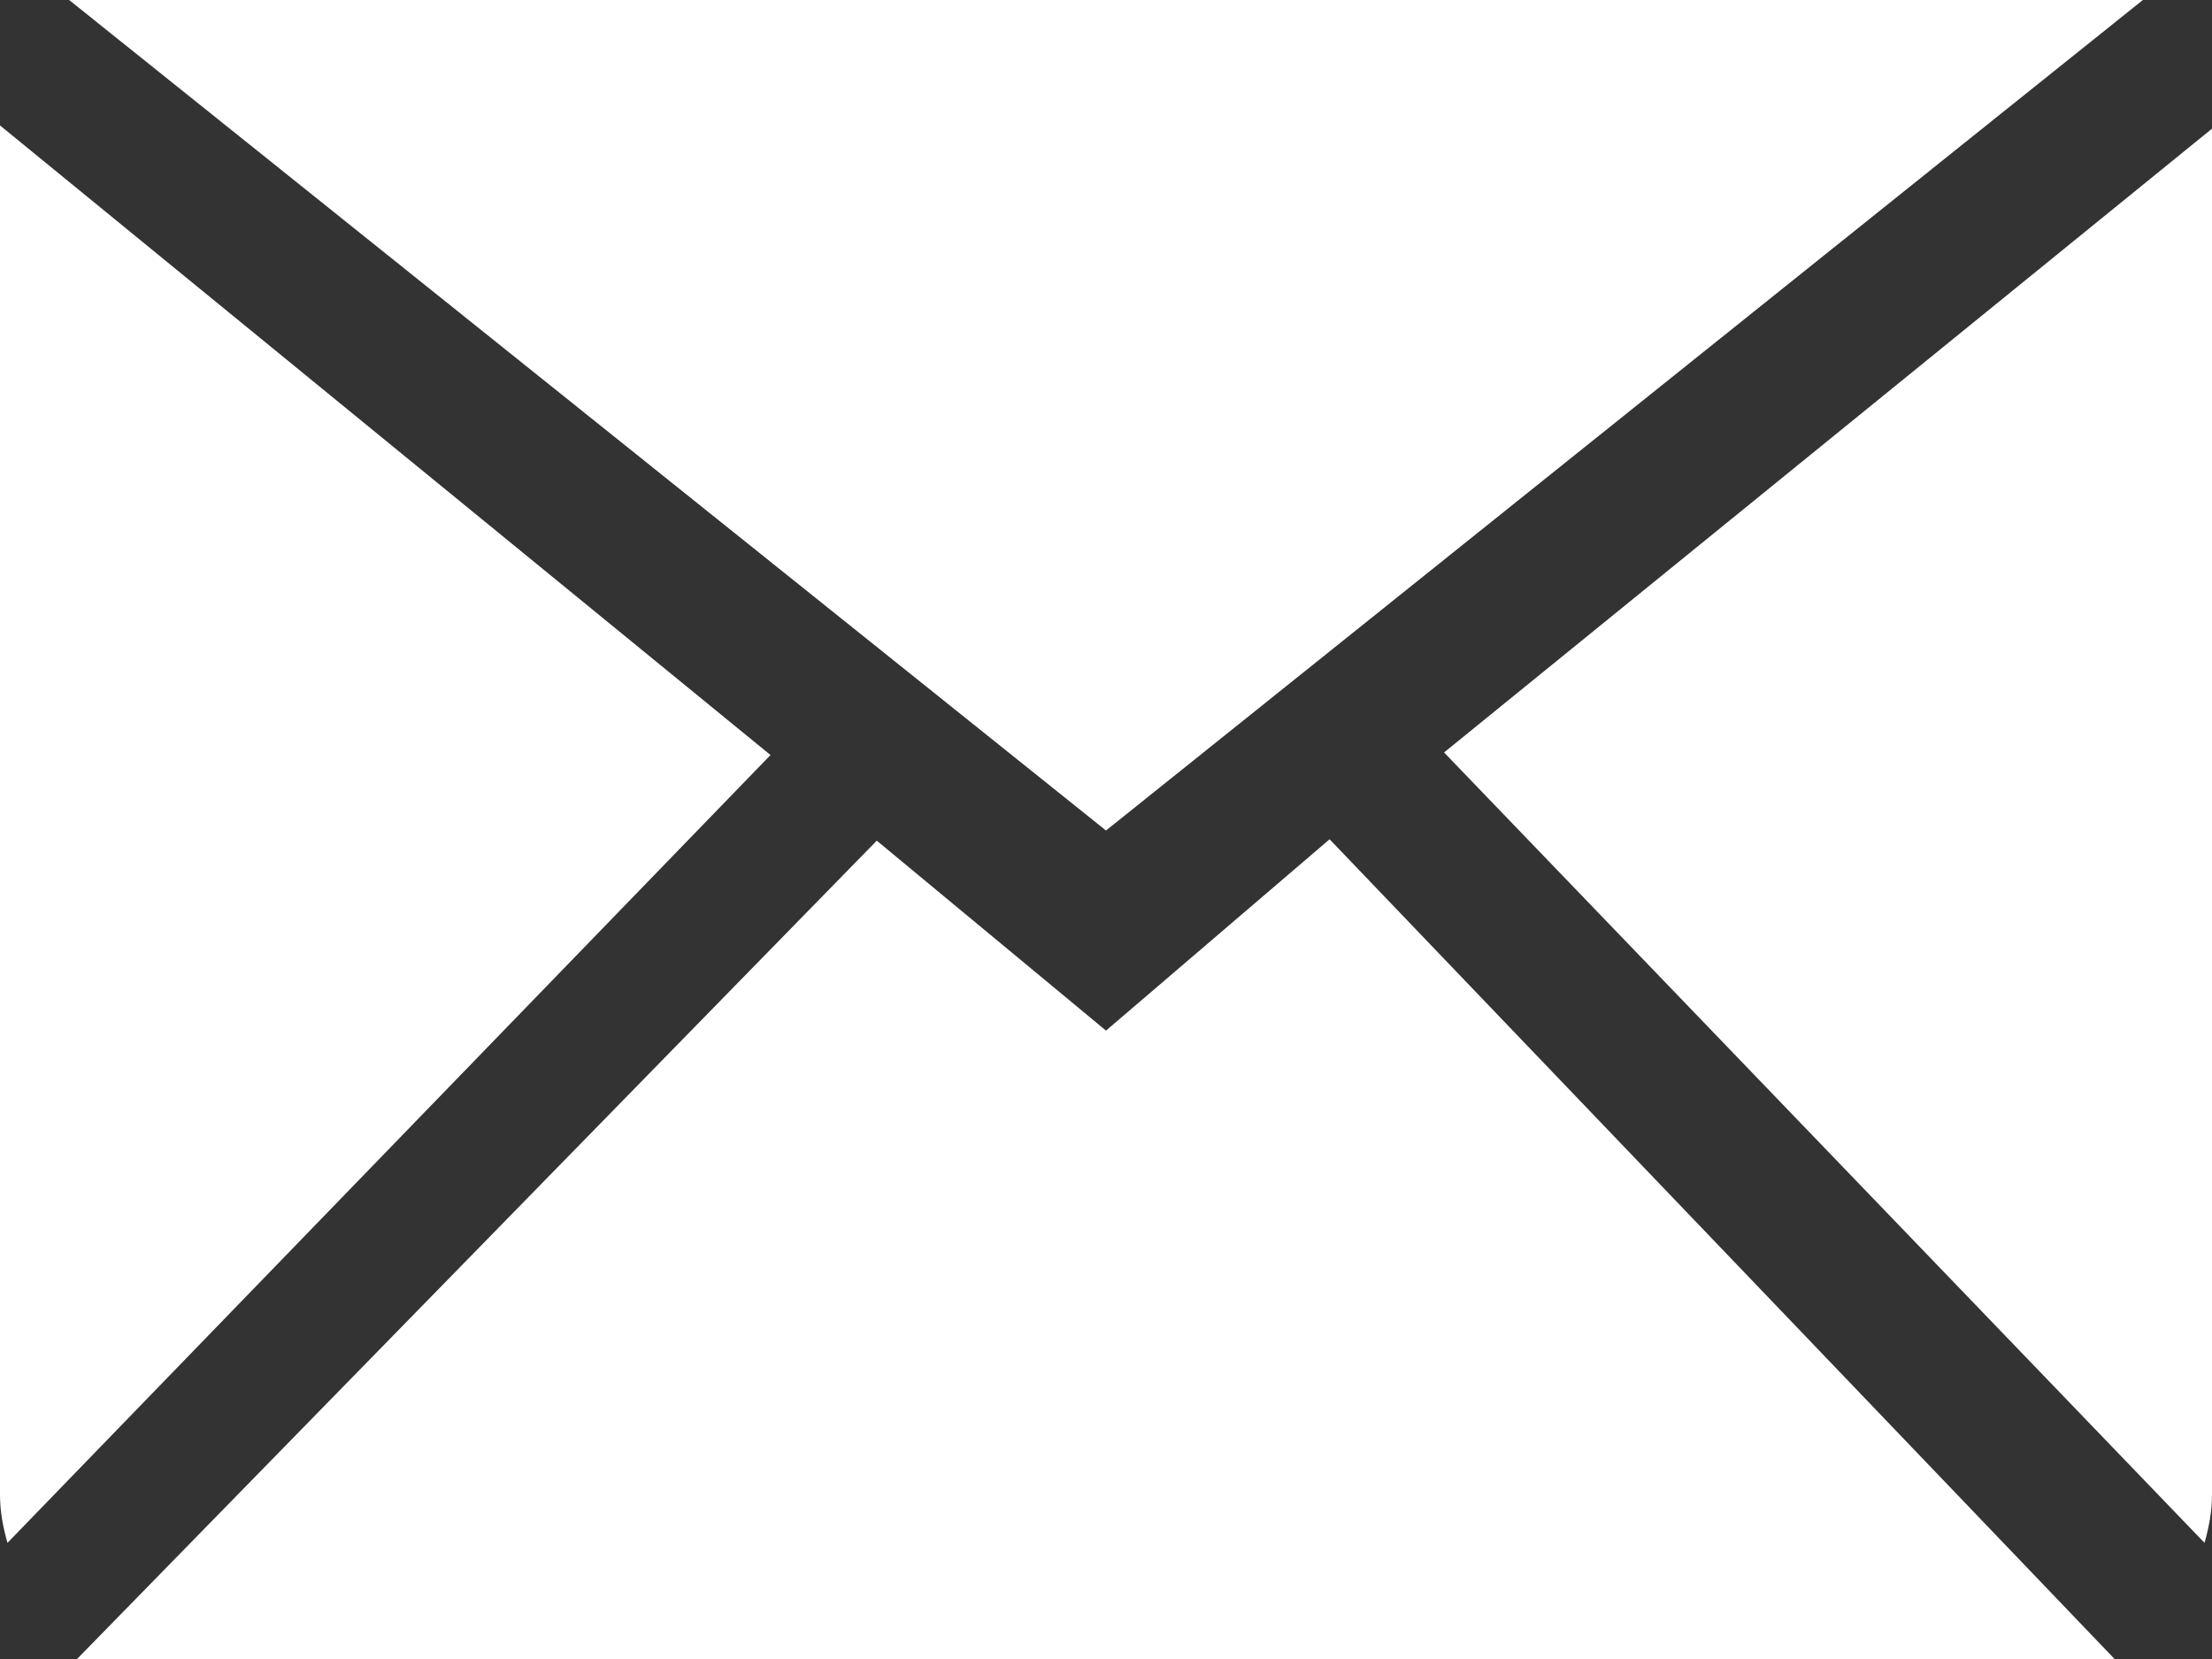 <svg width="24" height="18" viewBox="0 0 24 18" fill="none" xmlns="http://www.w3.org/2000/svg" xmlns:xlink="http://www.w3.org/1999/xlink">
	<rect x="0" y="0" width="24" height="18" fill="#333333" stroke="none"/>
	<desc>
			Created with Pixso.
	</desc>
	<defs/>
	<path id="mail" d="M12 11.182L9.513 9.121L0.836 18L22.943 18L14.426 9.106L12 11.182ZM15.668 8.164L23.919 16.74C23.966 16.573 24 16.401 24 16.219L24 1.396L15.668 8.164ZM0 1.361L0 16.219C0 16.401 0.034 16.573 0.081 16.74L8.36 8.192L0 1.361ZM23.25 0L0.75 0L12 9.011L23.25 0Z" fill="#FFFFFF" fill-opacity="1" fill-rule="evenodd"/>
</svg>
